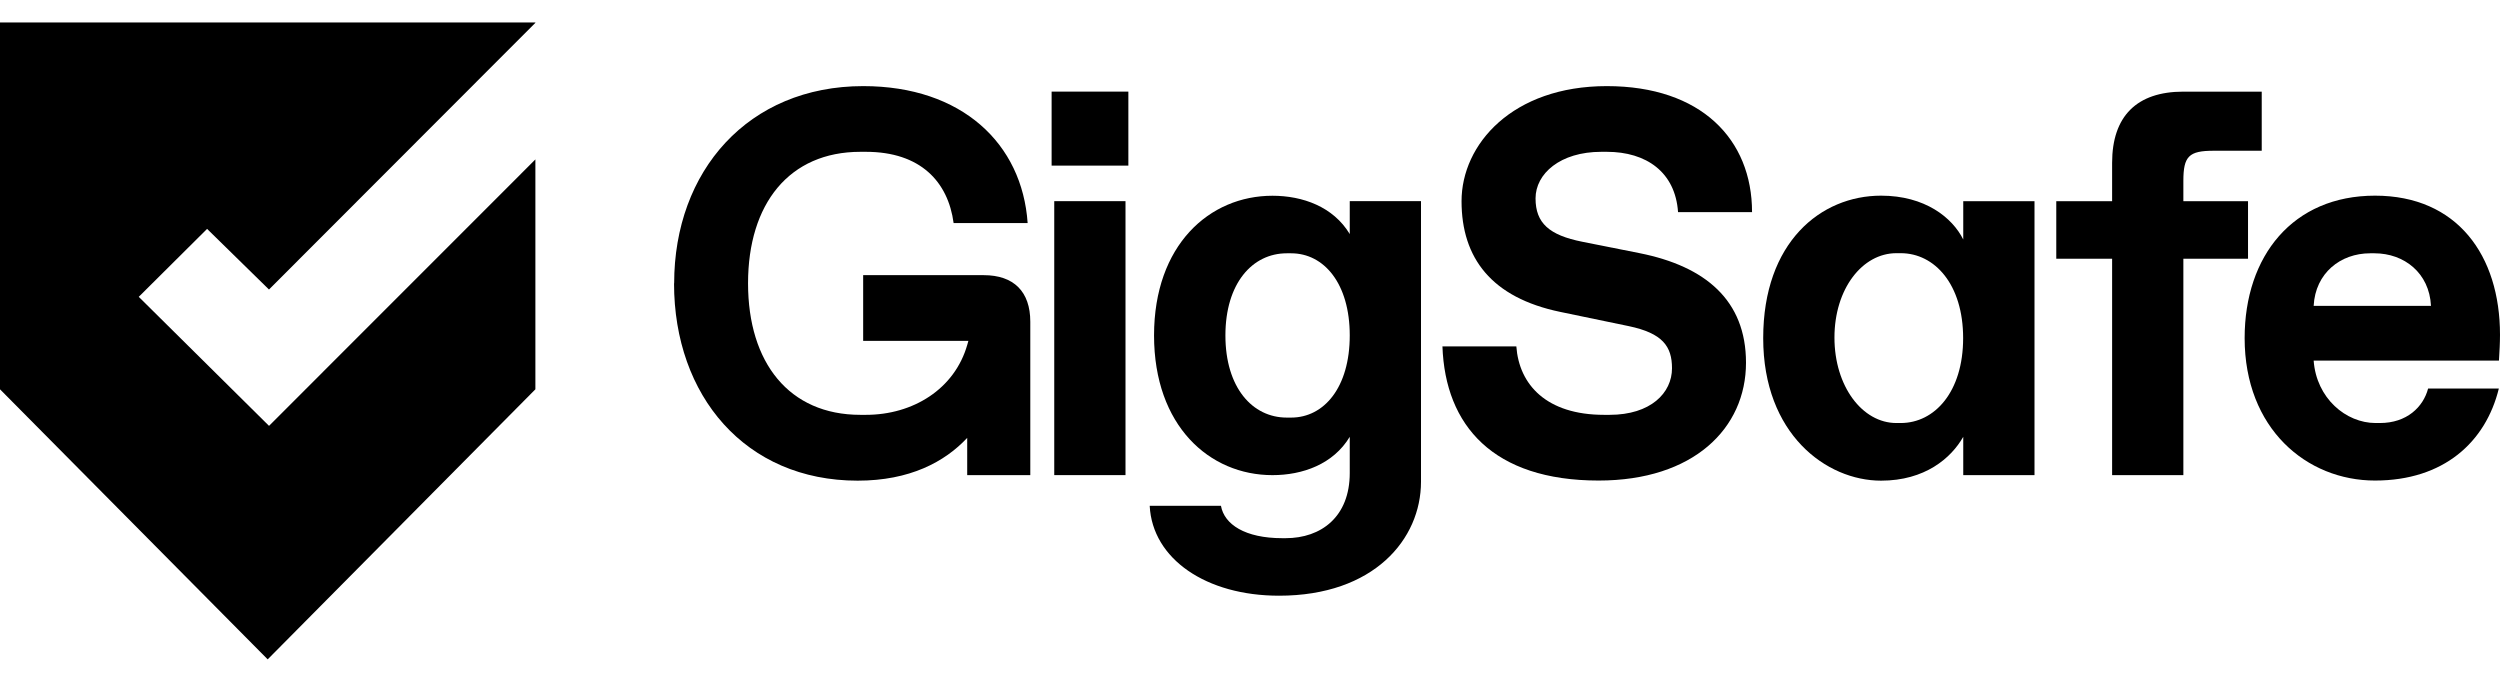 <svg width="110" height="30" viewBox="0 0 110 30" fill="none" xmlns="http://www.w3.org/2000/svg">
<path fill-rule="evenodd" clip-rule="evenodd" d="M6.105 13.061L9.112 10.071L11.835 12.739L23.557 1.004V0.988H0V17.129L11.778 29.012L23.557 17.129V7.014L11.837 18.738L6.105 13.061Z" fill="black"/>
<path d="M29.663 12.466C29.663 7.525 32.919 3.789 37.983 3.789C42.324 3.789 44.978 6.32 45.216 9.814H41.959C41.717 8.006 40.511 6.68 38.1 6.68H37.857C34.722 6.68 32.914 8.968 32.914 12.466C32.914 15.964 34.722 18.253 37.857 18.253H38.1C40.175 18.253 42.006 17.118 42.562 15.166L42.609 14.998H37.979V12.107H43.282C44.608 12.107 45.333 12.831 45.333 14.157V20.906H42.557V19.266C41.567 20.327 40.025 21.149 37.736 21.149C32.793 21.149 29.658 17.412 29.658 12.471L29.663 12.466Z" fill="black"/>
<path d="M46.271 4.031H49.648V7.287H46.271V4.031ZM46.387 8.851H49.522V20.905H46.387V8.851Z" fill="black"/>
<path d="M50.587 22.255H53.722C53.867 23.073 54.782 23.68 56.422 23.68H56.567C58.132 23.68 59.389 22.741 59.389 20.812V19.22C58.665 20.425 57.315 20.906 55.988 20.906C53.212 20.906 50.778 18.734 50.778 14.759C50.778 10.785 53.212 8.613 55.988 8.613C57.315 8.613 58.665 9.094 59.389 10.299V8.851H62.524V21.195C62.524 23.727 60.45 26.211 56.277 26.211C53.072 26.211 50.708 24.595 50.587 22.26V22.255ZM56.81 18.374C58.258 18.374 59.389 17.048 59.389 14.759C59.389 12.471 58.254 11.145 56.81 11.145H56.618C55.1 11.145 53.918 12.471 53.918 14.759C53.918 17.048 55.1 18.374 56.618 18.374H56.81Z" fill="black"/>
<path d="M63.462 15.241H66.719C66.84 16.927 68.045 18.253 70.578 18.253H70.82C72.629 18.253 73.568 17.291 73.568 16.203C73.568 15.241 73.156 14.662 71.662 14.349L68.648 13.723C65.635 13.097 64.308 11.36 64.308 8.852C64.308 6.344 66.55 3.789 70.699 3.789C74.848 3.789 77.09 6.129 77.09 9.333H73.834C73.713 7.572 72.437 6.68 70.699 6.68H70.456C68.648 6.68 67.564 7.642 67.564 8.73C67.564 9.818 68.167 10.346 69.615 10.636L72.147 11.14C75.039 11.719 76.824 13.214 76.824 15.96C76.824 18.851 74.511 21.144 70.339 21.144C65.709 21.144 63.588 18.734 63.467 15.236L63.462 15.241Z" fill="black"/>
<path d="M77.581 14.877C77.581 10.659 80.113 8.609 82.767 8.609C84.697 8.609 85.902 9.571 86.383 10.538V8.852H89.518V20.906H86.383V19.22C85.85 20.159 84.697 21.149 82.767 21.149C80.356 21.149 77.581 19.098 77.581 14.881V14.877ZM83.631 18.613C85.126 18.613 86.378 17.24 86.378 14.877C86.378 12.513 85.126 11.14 83.631 11.14H83.44C81.945 11.14 80.716 12.705 80.716 14.853C80.716 17.002 81.945 18.613 83.44 18.613H83.631Z" fill="black"/>
<path d="M92.933 11.383H90.476V8.852H92.933V7.166C92.933 5.115 94.017 4.032 96.068 4.032H99.516V6.633H97.395C96.311 6.633 96.068 6.876 96.068 7.96V8.852H98.913V11.383H96.068V20.906H92.933V11.383Z" fill="black"/>
<path d="M98.764 14.877C98.764 11.262 100.885 8.609 104.501 8.609C108.117 8.609 110 11.238 110 14.732C110 15.091 109.977 15.479 109.954 15.867H101.801C101.922 17.529 103.226 18.613 104.525 18.613H104.716C105.898 18.613 106.622 17.912 106.837 17.095H109.949C109.37 19.458 107.515 21.144 104.501 21.144C101.488 21.144 98.764 18.856 98.764 14.877ZM106.963 13.457C106.893 12.009 105.781 11.145 104.478 11.145H104.286C102.983 11.145 101.876 12.014 101.801 13.457H106.963Z" fill="black"/>
</svg>
